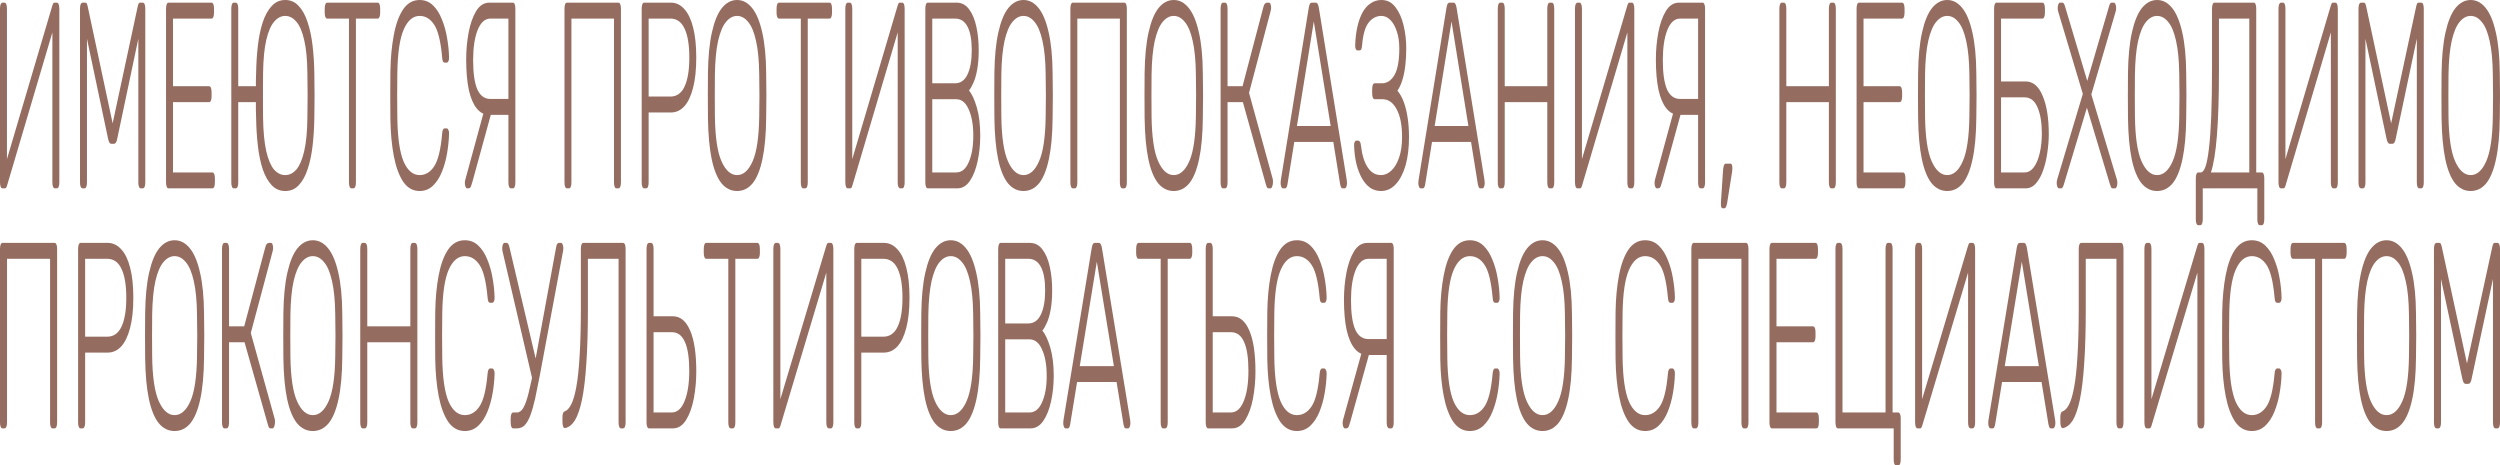<svg width="333" height="62" viewBox="0 0 333 62" fill="none" xmlns="http://www.w3.org/2000/svg">
<path d="M0.327 57.059C0.228 57.059 0.149 56.988 0.089 56.847C0.03 56.706 0 56.518 0 56.282V33.165C0 32.906 0.03 32.706 0.089 32.565C0.149 32.423 0.228 32.353 0.327 32.353H7.266C7.375 32.353 7.459 32.423 7.518 32.565C7.578 32.706 7.608 32.906 7.608 33.165V56.282C7.608 56.518 7.578 56.706 7.518 56.847C7.459 56.988 7.375 57.059 7.266 57.059H6.998C6.899 57.059 6.82 56.988 6.761 56.847C6.701 56.706 6.671 56.518 6.671 56.282V34.471H0.936V56.282C0.936 56.518 0.906 56.706 0.847 56.847C0.788 56.988 0.703 57.059 0.594 57.059H0.327Z" fill="#956C60"/>
<path d="M10.731 57.059C10.632 57.059 10.553 56.988 10.493 56.847C10.434 56.706 10.404 56.518 10.404 56.282V33.165C10.404 32.906 10.434 32.706 10.493 32.565C10.553 32.423 10.632 32.353 10.731 32.353H14.341C15.035 32.353 15.634 32.635 16.139 33.2C16.654 33.741 17.051 34.553 17.328 35.635C17.615 36.718 17.759 38.059 17.759 39.659C17.759 41.259 17.615 42.6 17.328 43.682C17.051 44.765 16.654 45.588 16.139 46.153C15.634 46.694 15.035 46.965 14.341 46.965H11.34V56.282C11.34 56.518 11.31 56.706 11.251 56.847C11.191 56.988 11.107 57.059 10.998 57.059H10.731ZM11.34 44.847H14.267C15.129 44.847 15.768 44.4 16.184 43.506C16.61 42.612 16.823 41.329 16.823 39.659C16.823 37.988 16.61 36.706 16.184 35.812C15.768 34.918 15.129 34.471 14.267 34.471H11.34V44.847Z" fill="#956C60"/>
<path d="M23.256 57.412C22.433 57.412 21.735 57.071 21.16 56.388C20.586 55.682 20.145 54.612 19.838 53.176C19.531 51.718 19.363 49.882 19.333 47.671C19.323 46.612 19.318 45.623 19.318 44.706C19.318 43.788 19.323 42.8 19.333 41.741C19.363 39.553 19.541 37.741 19.868 36.306C20.195 34.847 20.645 33.765 21.22 33.059C21.804 32.353 22.483 32 23.256 32C24.028 32 24.702 32.353 25.276 33.059C25.861 33.765 26.316 34.847 26.643 36.306C26.98 37.741 27.158 39.553 27.178 41.741C27.198 42.8 27.208 43.788 27.208 44.706C27.208 45.623 27.198 46.612 27.178 47.671C27.158 49.882 26.99 51.718 26.673 53.176C26.366 54.612 25.925 55.682 25.351 56.388C24.776 57.071 24.078 57.412 23.256 57.412ZM23.256 55.294C24.107 55.294 24.806 54.682 25.351 53.459C25.905 52.235 26.202 50.247 26.242 47.494C26.262 46.435 26.272 45.506 26.272 44.706C26.272 43.906 26.262 42.977 26.242 41.918C26.222 40.082 26.079 38.588 25.811 37.435C25.554 36.282 25.202 35.447 24.756 34.929C24.32 34.388 23.82 34.118 23.256 34.118C22.701 34.118 22.201 34.388 21.755 34.929C21.319 35.447 20.967 36.282 20.7 37.435C20.442 38.588 20.299 40.082 20.269 41.918C20.259 42.977 20.254 43.906 20.254 44.706C20.254 45.506 20.259 46.435 20.269 47.494C20.308 50.247 20.606 52.235 21.16 53.459C21.715 54.682 22.413 55.294 23.256 55.294Z" fill="#956C60"/>
<path d="M29.899 57.059C29.8 57.059 29.721 56.988 29.661 56.847C29.602 56.706 29.572 56.518 29.572 56.282V33.165C29.572 32.906 29.602 32.706 29.661 32.565C29.721 32.423 29.8 32.353 29.899 32.353H30.166C30.275 32.353 30.36 32.423 30.419 32.565C30.478 32.706 30.508 32.906 30.508 33.165V43.471H32.529L35.352 32.882C35.401 32.694 35.466 32.565 35.545 32.494C35.624 32.4 35.723 32.353 35.842 32.353H36.08C36.189 32.353 36.263 32.423 36.303 32.565C36.352 32.706 36.377 32.871 36.377 33.059C36.377 33.176 36.352 33.329 36.303 33.518L33.406 44.353L36.6 55.824C36.62 55.894 36.63 56.023 36.63 56.212C36.63 56.447 36.595 56.647 36.526 56.812C36.466 56.977 36.387 57.059 36.288 57.059H36.035C35.946 57.059 35.877 57.023 35.828 56.953C35.778 56.859 35.733 56.741 35.694 56.6L32.573 45.588H30.508V56.282C30.508 56.518 30.478 56.706 30.419 56.847C30.36 56.988 30.275 57.059 30.166 57.059H29.899Z" fill="#956C60"/>
<path d="M41.669 57.412C40.847 57.412 40.148 57.071 39.574 56.388C38.999 55.682 38.559 54.612 38.252 53.176C37.944 51.718 37.776 49.882 37.746 47.671C37.736 46.612 37.732 45.623 37.732 44.706C37.732 43.788 37.736 42.8 37.746 41.741C37.776 39.553 37.954 37.741 38.281 36.306C38.608 34.847 39.059 33.765 39.633 33.059C40.218 32.353 40.896 32 41.669 32C42.442 32 43.115 32.353 43.69 33.059C44.274 33.765 44.73 34.847 45.057 36.306C45.394 37.741 45.572 39.553 45.592 41.741C45.611 42.8 45.621 43.788 45.621 44.706C45.621 45.623 45.611 46.612 45.592 47.671C45.572 49.882 45.404 51.718 45.087 53.176C44.779 54.612 44.339 55.682 43.764 56.388C43.19 57.071 42.491 57.412 41.669 57.412ZM41.669 55.294C42.521 55.294 43.219 54.682 43.764 53.459C44.319 52.235 44.616 50.247 44.656 47.494C44.675 46.435 44.685 45.506 44.685 44.706C44.685 43.906 44.675 42.977 44.656 41.918C44.636 40.082 44.492 38.588 44.225 37.435C43.967 36.282 43.615 35.447 43.17 34.929C42.734 34.388 42.234 34.118 41.669 34.118C41.114 34.118 40.614 34.388 40.168 34.929C39.733 35.447 39.381 36.282 39.113 37.435C38.856 38.588 38.712 40.082 38.682 41.918C38.673 42.977 38.668 43.906 38.668 44.706C38.668 45.506 38.673 46.435 38.682 47.494C38.722 50.247 39.019 52.235 39.574 53.459C40.129 54.682 40.827 55.294 41.669 55.294Z" fill="#956C60"/>
<path d="M48.312 57.059C48.213 57.059 48.134 56.988 48.075 56.847C48.015 56.706 47.986 56.518 47.986 56.282V33.165C47.986 32.906 48.015 32.706 48.075 32.565C48.134 32.423 48.213 32.353 48.312 32.353H48.58C48.689 32.353 48.773 32.423 48.833 32.565C48.892 32.706 48.922 32.906 48.922 33.165V43.471H54.657V33.165C54.657 32.906 54.687 32.706 54.746 32.565C54.806 32.423 54.885 32.353 54.984 32.353H55.251C55.36 32.353 55.445 32.423 55.504 32.565C55.563 32.706 55.593 32.906 55.593 33.165V56.282C55.593 56.518 55.563 56.706 55.504 56.847C55.445 56.988 55.36 57.059 55.251 57.059H54.984C54.885 57.059 54.806 56.988 54.746 56.847C54.687 56.706 54.657 56.518 54.657 56.282V45.588H48.922V56.282C48.922 56.518 48.892 56.706 48.833 56.847C48.773 56.988 48.689 57.059 48.58 57.059H48.312Z" fill="#956C60"/>
<path d="M61.911 57.412C61.01 57.412 60.272 57 59.697 56.176C59.132 55.329 58.711 54.188 58.434 52.753C58.157 51.318 58.003 49.682 57.973 47.847C57.964 46.882 57.959 45.847 57.959 44.741C57.959 43.635 57.964 42.577 57.973 41.565C58.003 39.729 58.157 38.094 58.434 36.659C58.711 35.2 59.132 34.059 59.697 33.235C60.272 32.412 61.01 32 61.911 32C62.614 32 63.214 32.235 63.709 32.706C64.204 33.176 64.605 33.8 64.912 34.577C65.229 35.329 65.462 36.153 65.611 37.047C65.769 37.918 65.858 38.776 65.878 39.623C65.888 39.835 65.858 40.012 65.789 40.153C65.73 40.271 65.655 40.329 65.566 40.329H65.269C65.19 40.329 65.12 40.282 65.061 40.188C65.001 40.071 64.962 39.871 64.942 39.588C64.754 37.494 64.397 36.059 63.872 35.282C63.357 34.506 62.703 34.118 61.911 34.118C61.01 34.118 60.291 34.729 59.757 35.953C59.231 37.153 58.949 39.082 58.91 41.741C58.88 43.671 58.88 45.647 58.91 47.671C58.949 50.329 59.231 52.271 59.757 53.494C60.291 54.694 61.01 55.294 61.911 55.294C62.703 55.294 63.357 54.906 63.872 54.129C64.397 53.353 64.754 51.918 64.942 49.824C64.962 49.541 65.001 49.353 65.061 49.259C65.12 49.141 65.19 49.082 65.269 49.082H65.566C65.655 49.082 65.73 49.153 65.789 49.294C65.858 49.412 65.888 49.577 65.878 49.788C65.858 50.635 65.769 51.506 65.611 52.4C65.462 53.271 65.229 54.094 64.912 54.871C64.605 55.623 64.204 56.235 63.709 56.706C63.214 57.176 62.614 57.412 61.911 57.412Z" fill="#956C60"/>
<path d="M68.35 57.059C68.251 57.059 68.172 56.988 68.112 56.847C68.053 56.706 68.023 56.518 68.023 56.282V55.753C68.023 55.494 68.053 55.294 68.112 55.153C68.172 55.012 68.251 54.941 68.35 54.941H68.855C69.192 54.941 69.479 54.729 69.717 54.306C69.965 53.882 70.198 53.224 70.415 52.329C70.643 51.435 70.886 50.282 71.144 48.871L74.085 32.882C74.115 32.694 74.16 32.565 74.219 32.494C74.289 32.4 74.358 32.353 74.427 32.353H74.739C74.819 32.353 74.888 32.423 74.947 32.565C75.007 32.706 75.037 32.871 75.037 33.059C75.037 33.153 75.032 33.235 75.022 33.306C75.022 33.353 75.012 33.412 74.992 33.482L71.931 49.859C71.703 51.059 71.49 52.118 71.292 53.035C71.094 53.929 70.881 54.682 70.653 55.294C70.435 55.882 70.183 56.329 69.895 56.635C69.608 56.918 69.261 57.059 68.855 57.059H68.35ZM71.069 51.2L66.939 33.482C66.909 33.341 66.894 33.2 66.894 33.059C66.894 32.871 66.924 32.706 66.983 32.565C67.043 32.423 67.112 32.353 67.191 32.353H67.503C67.573 32.353 67.637 32.4 67.696 32.494C67.756 32.565 67.805 32.694 67.845 32.882L71.604 48.835L71.069 51.2Z" fill="#956C60"/>
<path d="M82.721 57.059C82.622 57.059 82.542 56.988 82.483 56.847C82.424 56.706 82.394 56.518 82.394 56.282V34.471H78.308V41.212C78.308 44.035 78.238 46.435 78.1 48.412C77.971 50.388 77.778 52 77.52 53.247C77.263 54.471 76.946 55.388 76.569 56C76.193 56.588 75.757 56.929 75.262 57.023C75.163 57.047 75.078 56.977 75.009 56.812C74.95 56.647 74.92 56.447 74.92 56.212V55.577C74.92 55.106 75.019 54.847 75.217 54.8C75.534 54.682 75.821 54.377 76.079 53.882C76.346 53.365 76.574 52.588 76.762 51.553C76.96 50.494 77.109 49.094 77.208 47.353C77.317 45.612 77.372 43.471 77.372 40.929V33.129C77.372 32.894 77.401 32.706 77.461 32.565C77.52 32.423 77.599 32.353 77.698 32.353H82.988C83.097 32.353 83.181 32.423 83.241 32.565C83.3 32.706 83.33 32.906 83.33 33.165V56.282C83.33 56.518 83.3 56.706 83.241 56.847C83.181 56.988 83.097 57.059 82.988 57.059H82.721Z" fill="#956C60"/>
<path d="M86.445 57.059C86.347 57.059 86.267 56.988 86.208 56.847C86.148 56.706 86.119 56.518 86.119 56.282V33.129C86.119 32.894 86.148 32.706 86.208 32.565C86.267 32.423 86.347 32.353 86.445 32.353H86.713C86.822 32.353 86.906 32.423 86.966 32.565C87.025 32.706 87.055 32.894 87.055 33.129V42.129H89.625C90.626 42.129 91.393 42.765 91.928 44.035C92.473 45.282 92.746 47.106 92.746 49.506C92.746 50.706 92.637 51.894 92.419 53.071C92.201 54.224 91.859 55.176 91.393 55.929C90.938 56.682 90.348 57.059 89.625 57.059H86.445ZM87.055 54.941H89.477C90.21 54.941 90.779 54.435 91.185 53.423C91.602 52.412 91.809 51.071 91.809 49.4C91.809 47.682 91.616 46.4 91.23 45.553C90.854 44.682 90.269 44.247 89.477 44.247H87.055V54.941Z" fill="#956C60"/>
<path d="M97.338 57.059C97.239 57.059 97.16 56.988 97.1 56.847C97.041 56.706 97.011 56.518 97.011 56.282V34.471H94.069C93.97 34.471 93.891 34.4 93.831 34.259C93.772 34.118 93.742 33.929 93.742 33.694V33.165C93.742 32.906 93.772 32.706 93.831 32.565C93.891 32.423 93.97 32.353 94.069 32.353H100.874C100.983 32.353 101.068 32.423 101.127 32.565C101.186 32.706 101.216 32.906 101.216 33.165V33.694C101.216 33.929 101.186 34.118 101.127 34.259C101.068 34.4 100.983 34.471 100.874 34.471H97.947V56.282C97.947 56.518 97.918 56.706 97.858 56.847C97.799 56.988 97.714 57.059 97.606 57.059H97.338Z" fill="#956C60"/>
<path d="M103.336 57.059C103.236 57.059 103.157 56.988 103.098 56.847C103.038 56.682 103.009 56.482 103.009 56.247V33.165C103.009 32.906 103.038 32.706 103.098 32.565C103.167 32.423 103.251 32.353 103.35 32.353H103.618C103.717 32.353 103.796 32.423 103.856 32.565C103.915 32.706 103.945 32.906 103.945 33.165V53.176L110.052 32.776C110.071 32.729 110.101 32.647 110.141 32.529C110.19 32.412 110.265 32.353 110.364 32.353H110.676C110.775 32.353 110.854 32.423 110.913 32.565C110.973 32.706 111.003 32.906 111.003 33.165V56.282C111.003 56.518 110.973 56.706 110.913 56.847C110.854 56.988 110.775 57.059 110.676 57.059H110.408C110.309 57.059 110.225 56.988 110.156 56.847C110.096 56.706 110.066 56.518 110.066 56.282V36.306L103.974 56.635C103.965 56.682 103.935 56.765 103.885 56.882C103.836 57 103.761 57.059 103.662 57.059H103.336Z" fill="#956C60"/>
<path d="M114.117 57.059C114.018 57.059 113.938 56.988 113.879 56.847C113.82 56.706 113.79 56.518 113.79 56.282V33.165C113.79 32.906 113.82 32.706 113.879 32.565C113.938 32.423 114.018 32.353 114.117 32.353H117.727C118.421 32.353 119.02 32.635 119.525 33.2C120.04 33.741 120.437 34.553 120.714 35.635C121.001 36.718 121.145 38.059 121.145 39.659C121.145 41.259 121.001 42.6 120.714 43.682C120.437 44.765 120.04 45.588 119.525 46.153C119.02 46.694 118.421 46.965 117.727 46.965H114.726V56.282C114.726 56.518 114.696 56.706 114.637 56.847C114.577 56.988 114.493 57.059 114.384 57.059H114.117ZM114.726 44.847H117.653C118.515 44.847 119.154 44.4 119.57 43.506C119.996 42.612 120.209 41.329 120.209 39.659C120.209 37.988 119.996 36.706 119.57 35.812C119.154 34.918 118.515 34.471 117.653 34.471H114.726V44.847Z" fill="#956C60"/>
<path d="M126.641 57.412C125.819 57.412 125.121 57.071 124.546 56.388C123.972 55.682 123.531 54.612 123.224 53.176C122.917 51.718 122.748 49.882 122.719 47.671C122.709 46.612 122.704 45.623 122.704 44.706C122.704 43.788 122.709 42.8 122.719 41.741C122.748 39.553 122.927 37.741 123.254 36.306C123.581 34.847 124.031 33.765 124.606 33.059C125.19 32.353 125.869 32 126.641 32C127.414 32 128.088 32.353 128.662 33.059C129.247 33.765 129.702 34.847 130.029 36.306C130.366 37.741 130.544 39.553 130.564 41.741C130.584 42.8 130.594 43.788 130.594 44.706C130.594 45.623 130.584 46.612 130.564 47.671C130.544 49.882 130.376 51.718 130.059 53.176C129.752 54.612 129.311 55.682 128.736 56.388C128.162 57.071 127.464 57.412 126.641 57.412ZM126.641 55.294C127.493 55.294 128.192 54.682 128.736 53.459C129.291 52.235 129.588 50.247 129.628 47.494C129.648 46.435 129.658 45.506 129.658 44.706C129.658 43.906 129.648 42.977 129.628 41.918C129.608 40.082 129.465 38.588 129.197 37.435C128.94 36.282 128.588 35.447 128.142 34.929C127.706 34.388 127.206 34.118 126.641 34.118C126.087 34.118 125.586 34.388 125.141 34.929C124.705 35.447 124.353 36.282 124.086 37.435C123.828 38.588 123.685 40.082 123.655 41.918C123.645 42.977 123.64 43.906 123.64 44.706C123.64 45.506 123.645 46.435 123.655 47.494C123.694 50.247 123.992 52.235 124.546 53.459C125.101 54.682 125.799 55.294 126.641 55.294Z" fill="#956C60"/>
<path d="M133.285 57.059C133.186 57.059 133.107 56.988 133.047 56.847C132.988 56.706 132.958 56.518 132.958 56.282V33.165C132.958 32.906 132.988 32.706 133.047 32.565C133.107 32.423 133.186 32.353 133.285 32.353H137.163C137.856 32.353 138.421 32.647 138.857 33.235C139.303 33.824 139.629 34.6 139.837 35.565C140.045 36.506 140.149 37.541 140.149 38.671C140.149 39.682 140.08 40.553 139.941 41.282C139.813 41.988 139.644 42.565 139.436 43.012C139.238 43.459 139.04 43.8 138.842 44.035C139.238 44.506 139.59 45.259 139.897 46.294C140.204 47.329 140.357 48.588 140.357 50.071C140.357 51.247 140.239 52.377 140.001 53.459C139.773 54.518 139.426 55.388 138.961 56.071C138.505 56.729 137.941 57.059 137.267 57.059H133.285ZM133.894 54.941H137.118C137.851 54.941 138.416 54.482 138.812 53.565C139.218 52.647 139.421 51.482 139.421 50.071C139.421 48.635 139.218 47.471 138.812 46.577C138.416 45.659 137.851 45.2 137.118 45.2H133.894V54.941ZM133.894 43.082H136.97C137.703 43.082 138.257 42.694 138.634 41.918C139.02 41.141 139.213 40.059 139.213 38.671C139.213 37.282 139.02 36.235 138.634 35.529C138.257 34.824 137.703 34.471 136.97 34.471H133.894V43.082Z" fill="#956C60"/>
<path d="M141.922 57.059C141.843 57.059 141.774 56.988 141.714 56.847C141.655 56.706 141.625 56.541 141.625 56.353C141.625 56.235 141.635 56.106 141.655 55.965L145.414 33.059C145.454 32.824 145.503 32.647 145.563 32.529C145.632 32.412 145.726 32.353 145.845 32.353H146.35C146.469 32.353 146.558 32.412 146.618 32.529C146.687 32.647 146.742 32.824 146.781 33.059L150.54 55.965C150.56 56.106 150.57 56.235 150.57 56.353C150.57 56.541 150.54 56.706 150.481 56.847C150.421 56.988 150.352 57.059 150.273 57.059H149.976C149.877 57.059 149.802 57 149.753 56.882C149.703 56.741 149.669 56.623 149.649 56.529L148.728 50.882H143.468L142.546 56.529C142.537 56.623 142.502 56.741 142.442 56.882C142.393 57 142.319 57.059 142.22 57.059H141.922ZM143.824 48.765H148.371L146.098 34.859L143.824 48.765Z" fill="#956C60"/>
<path d="M154.929 57.059C154.83 57.059 154.751 56.988 154.692 56.847C154.632 56.706 154.603 56.518 154.603 56.282V34.471H151.661C151.561 34.471 151.482 34.4 151.423 34.259C151.363 34.118 151.334 33.929 151.334 33.694V33.165C151.334 32.906 151.363 32.706 151.423 32.565C151.482 32.423 151.561 32.353 151.661 32.353H158.466C158.575 32.353 158.659 32.423 158.718 32.565C158.778 32.706 158.808 32.906 158.808 33.165V33.694C158.808 33.929 158.778 34.118 158.718 34.259C158.659 34.4 158.575 34.471 158.466 34.471H155.539V56.282C155.539 56.518 155.509 56.706 155.449 56.847C155.39 56.988 155.306 57.059 155.197 57.059H154.929Z" fill="#956C60"/>
<path d="M160.927 57.059C160.828 57.059 160.749 56.988 160.689 56.847C160.63 56.706 160.6 56.518 160.6 56.282V33.129C160.6 32.894 160.63 32.706 160.689 32.565C160.749 32.423 160.828 32.353 160.927 32.353H161.194C161.303 32.353 161.388 32.423 161.447 32.565C161.506 32.706 161.536 32.894 161.536 33.129V42.129H164.107C165.107 42.129 165.875 42.765 166.41 44.035C166.955 45.282 167.227 47.106 167.227 49.506C167.227 50.706 167.118 51.894 166.9 53.071C166.682 54.224 166.34 55.176 165.875 55.929C165.419 56.682 164.83 57.059 164.107 57.059H160.927ZM161.536 54.941H163.958C164.691 54.941 165.261 54.435 165.667 53.423C166.083 52.412 166.291 51.071 166.291 49.4C166.291 47.682 166.098 46.4 165.711 45.553C165.335 44.682 164.751 44.247 163.958 44.247H161.536V54.941Z" fill="#956C60"/>
<path d="M172.741 57.412C171.839 57.412 171.101 57 170.527 56.176C169.962 55.329 169.541 54.188 169.264 52.753C168.986 51.318 168.833 49.682 168.803 47.847C168.793 46.882 168.788 45.847 168.788 44.741C168.788 43.635 168.793 42.577 168.803 41.565C168.833 39.729 168.986 38.094 169.264 36.659C169.541 35.2 169.962 34.059 170.527 33.235C171.101 32.412 171.839 32 172.741 32C173.444 32 174.043 32.235 174.539 32.706C175.034 33.176 175.435 33.8 175.742 34.577C176.059 35.329 176.292 36.153 176.44 37.047C176.599 37.918 176.688 38.776 176.708 39.623C176.718 39.835 176.688 40.012 176.619 40.153C176.559 40.271 176.485 40.329 176.396 40.329H176.099C176.019 40.329 175.95 40.282 175.891 40.188C175.831 40.071 175.792 39.871 175.772 39.588C175.584 37.494 175.227 36.059 174.702 35.282C174.187 34.506 173.533 34.118 172.741 34.118C171.839 34.118 171.121 34.729 170.586 35.953C170.061 37.153 169.779 39.082 169.739 41.741C169.71 43.671 169.71 45.647 169.739 47.671C169.779 50.329 170.061 52.271 170.586 53.494C171.121 54.694 171.839 55.294 172.741 55.294C173.533 55.294 174.187 54.906 174.702 54.129C175.227 53.353 175.584 51.918 175.772 49.824C175.792 49.541 175.831 49.353 175.891 49.259C175.95 49.141 176.019 49.082 176.099 49.082H176.396C176.485 49.082 176.559 49.153 176.619 49.294C176.688 49.412 176.718 49.577 176.708 49.788C176.688 50.635 176.599 51.506 176.44 52.4C176.292 53.271 176.059 54.094 175.742 54.871C175.435 55.623 175.034 56.235 174.539 56.706C174.043 57.176 173.444 57.412 172.741 57.412Z" fill="#956C60"/>
<path d="M185.049 57.059C184.95 57.059 184.866 56.988 184.796 56.847C184.737 56.706 184.707 56.518 184.707 56.282V47.282H182.137C181.473 47.282 180.908 47 180.443 46.435C179.977 45.871 179.621 45.047 179.373 43.965C179.135 42.859 179.016 41.506 179.016 39.906C179.016 38.682 179.125 37.494 179.343 36.341C179.561 35.188 179.898 34.235 180.354 33.482C180.819 32.729 181.414 32.353 182.137 32.353H185.316C185.416 32.353 185.495 32.423 185.554 32.565C185.614 32.706 185.643 32.894 185.643 33.129V56.282C185.643 56.518 185.614 56.706 185.554 56.847C185.495 56.988 185.416 57.059 185.316 57.059H185.049ZM179.135 57.059C179.056 57.059 178.987 56.988 178.927 56.847C178.868 56.706 178.838 56.541 178.838 56.353C178.838 56.235 178.853 56.106 178.883 55.965L181.691 45.8L182.657 46.118L179.878 56.106C179.809 56.341 179.74 56.565 179.67 56.776C179.601 56.965 179.482 57.059 179.314 57.059H179.135ZM182.285 45.165H184.707V34.471H182.285C181.552 34.471 180.978 34.977 180.562 35.988C180.156 37 179.953 38.341 179.953 40.012C179.953 41.729 180.141 43.023 180.517 43.894C180.903 44.741 181.493 45.165 182.285 45.165Z" fill="#956C60"/>
<path d="M195.783 57.412C194.882 57.412 194.144 57 193.569 56.176C193.004 55.329 192.583 54.188 192.306 52.753C192.029 51.318 191.875 49.682 191.846 47.847C191.836 46.882 191.831 45.847 191.831 44.741C191.831 43.635 191.836 42.577 191.846 41.565C191.875 39.729 192.029 38.094 192.306 36.659C192.583 35.2 193.004 34.059 193.569 33.235C194.144 32.412 194.882 32 195.783 32C196.486 32 197.086 32.235 197.581 32.706C198.076 33.176 198.477 33.8 198.784 34.577C199.101 35.329 199.334 36.153 199.483 37.047C199.641 37.918 199.73 38.776 199.75 39.623C199.76 39.835 199.73 40.012 199.661 40.153C199.602 40.271 199.527 40.329 199.438 40.329H199.141C199.062 40.329 198.992 40.282 198.933 40.188C198.874 40.071 198.834 39.871 198.814 39.588C198.626 37.494 198.269 36.059 197.744 35.282C197.229 34.506 196.575 34.118 195.783 34.118C194.882 34.118 194.163 34.729 193.629 35.953C193.104 37.153 192.821 39.082 192.782 41.741C192.752 43.671 192.752 45.647 192.782 47.671C192.821 50.329 193.104 52.271 193.629 53.494C194.163 54.694 194.882 55.294 195.783 55.294C196.575 55.294 197.229 54.906 197.744 54.129C198.269 53.353 198.626 51.918 198.814 49.824C198.834 49.541 198.874 49.353 198.933 49.259C198.992 49.141 199.062 49.082 199.141 49.082H199.438C199.527 49.082 199.602 49.153 199.661 49.294C199.73 49.412 199.76 49.577 199.75 49.788C199.73 50.635 199.641 51.506 199.483 52.4C199.334 53.271 199.101 54.094 198.784 54.871C198.477 55.623 198.076 56.235 197.581 56.706C197.086 57.176 196.486 57.412 195.783 57.412Z" fill="#956C60"/>
<path d="M205.461 57.412C204.639 57.412 203.941 57.071 203.366 56.388C202.792 55.682 202.351 54.612 202.044 53.176C201.737 51.718 201.568 49.882 201.539 47.671C201.529 46.612 201.524 45.623 201.524 44.706C201.524 43.788 201.529 42.8 201.539 41.741C201.568 39.553 201.747 37.741 202.074 36.306C202.401 34.847 202.851 33.765 203.426 33.059C204.01 32.353 204.689 32 205.461 32C206.234 32 206.908 32.353 207.482 33.059C208.067 33.765 208.522 34.847 208.849 36.306C209.186 37.741 209.364 39.553 209.384 41.741C209.404 42.8 209.414 43.788 209.414 44.706C209.414 45.623 209.404 46.612 209.384 47.671C209.364 49.882 209.196 51.718 208.879 53.176C208.572 54.612 208.131 55.682 207.556 56.388C206.982 57.071 206.284 57.412 205.461 57.412ZM205.461 55.294C206.313 55.294 207.012 54.682 207.556 53.459C208.111 52.235 208.408 50.247 208.448 47.494C208.468 46.435 208.478 45.506 208.478 44.706C208.478 43.906 208.468 42.977 208.448 41.918C208.428 40.082 208.285 38.588 208.017 37.435C207.76 36.282 207.408 35.447 206.962 34.929C206.526 34.388 206.026 34.118 205.461 34.118C204.907 34.118 204.406 34.388 203.961 34.929C203.525 35.447 203.173 36.282 202.906 37.435C202.648 38.588 202.505 40.082 202.475 41.918C202.465 42.977 202.46 43.906 202.46 44.706C202.46 45.506 202.465 46.435 202.475 47.494C202.514 50.247 202.812 52.235 203.366 53.459C203.921 54.682 204.619 55.294 205.461 55.294Z" fill="#956C60"/>
<path d="M219.13 57.412C218.229 57.412 217.491 57 216.916 56.176C216.352 55.329 215.931 54.188 215.653 52.753C215.376 51.318 215.222 49.682 215.193 47.847C215.183 46.882 215.178 45.847 215.178 44.741C215.178 43.635 215.183 42.577 215.193 41.565C215.222 39.729 215.376 38.094 215.653 36.659C215.931 35.2 216.352 34.059 216.916 33.235C217.491 32.412 218.229 32 219.13 32C219.833 32 220.433 32.235 220.928 32.706C221.423 33.176 221.824 33.8 222.132 34.577C222.449 35.329 222.681 36.153 222.83 37.047C222.988 37.918 223.078 38.776 223.097 39.623C223.107 39.835 223.078 40.012 223.008 40.153C222.949 40.271 222.874 40.329 222.785 40.329H222.488C222.409 40.329 222.34 40.282 222.28 40.188C222.221 40.071 222.181 39.871 222.161 39.588C221.973 37.494 221.616 36.059 221.091 35.282C220.576 34.506 219.923 34.118 219.13 34.118C218.229 34.118 217.511 34.729 216.976 35.953C216.451 37.153 216.168 39.082 216.129 41.741C216.099 43.671 216.099 45.647 216.129 47.671C216.168 50.329 216.451 52.271 216.976 53.494C217.511 54.694 218.229 55.294 219.13 55.294C219.923 55.294 220.576 54.906 221.091 54.129C221.616 53.353 221.973 51.918 222.161 49.824C222.181 49.541 222.221 49.353 222.28 49.259C222.34 49.141 222.409 49.082 222.488 49.082H222.785C222.874 49.082 222.949 49.153 223.008 49.294C223.078 49.412 223.107 49.577 223.097 49.788C223.078 50.635 222.988 51.506 222.83 52.4C222.681 53.271 222.449 54.094 222.132 54.871C221.824 55.623 221.423 56.235 220.928 56.706C220.433 57.176 219.833 57.412 219.13 57.412Z" fill="#956C60"/>
<path d="M225.614 57.059C225.515 57.059 225.436 56.988 225.376 56.847C225.317 56.706 225.287 56.518 225.287 56.282V33.165C225.287 32.906 225.317 32.706 225.376 32.565C225.436 32.423 225.515 32.353 225.614 32.353H232.553C232.662 32.353 232.746 32.423 232.805 32.565C232.865 32.706 232.895 32.906 232.895 33.165V56.282C232.895 56.518 232.865 56.706 232.805 56.847C232.746 56.988 232.662 57.059 232.553 57.059H232.285C232.186 57.059 232.107 56.988 232.048 56.847C231.988 56.706 231.958 56.518 231.958 56.282V34.471H226.223V56.282C226.223 56.518 226.193 56.706 226.134 56.847C226.075 56.988 225.99 57.059 225.881 57.059H225.614Z" fill="#956C60"/>
<path d="M236.018 57.059C235.919 57.059 235.839 56.988 235.78 56.847C235.721 56.706 235.691 56.518 235.691 56.282V33.165C235.691 32.906 235.721 32.706 235.78 32.565C235.839 32.423 235.919 32.353 236.018 32.353H241.813C241.922 32.353 242.006 32.423 242.065 32.565C242.125 32.706 242.154 32.906 242.154 33.165V33.694C242.154 33.929 242.125 34.118 242.065 34.259C242.006 34.4 241.922 34.471 241.813 34.471H236.627V43.471H241.486C241.595 43.471 241.679 43.541 241.738 43.682C241.798 43.824 241.827 44.023 241.827 44.282V44.812C241.827 45.047 241.798 45.235 241.738 45.377C241.679 45.518 241.595 45.588 241.486 45.588H236.627V54.941H241.931C242.04 54.941 242.125 55.012 242.184 55.153C242.244 55.294 242.273 55.494 242.273 55.753V56.282C242.273 56.518 242.244 56.706 242.184 56.847C242.125 56.988 242.04 57.059 241.931 57.059H236.018Z" fill="#956C60"/>
<path d="M252.567 62C252.468 62 252.389 61.929 252.329 61.788C252.27 61.647 252.24 61.459 252.24 61.224V57.059H244.811C244.712 57.059 244.633 56.988 244.573 56.847C244.514 56.682 244.484 56.482 244.484 56.247V33.129C244.484 32.894 244.514 32.706 244.573 32.565C244.633 32.423 244.712 32.353 244.811 32.353H245.078C245.187 32.353 245.272 32.423 245.331 32.565C245.391 32.706 245.42 32.894 245.42 33.129V54.941H251.156V33.129C251.156 32.894 251.185 32.706 251.245 32.565C251.304 32.423 251.383 32.353 251.483 32.353H251.75C251.859 32.353 251.943 32.423 252.003 32.565C252.062 32.706 252.092 32.894 252.092 33.129V54.941H252.835C252.944 54.941 253.028 55.012 253.087 55.153C253.147 55.294 253.176 55.482 253.176 55.718V61.224C253.176 61.459 253.147 61.647 253.087 61.788C253.028 61.929 252.944 62 252.835 62H252.567Z" fill="#956C60"/>
<path d="M255.418 57.059C255.319 57.059 255.24 56.988 255.18 56.847C255.121 56.682 255.091 56.482 255.091 56.247V33.165C255.091 32.906 255.121 32.706 255.18 32.565C255.25 32.423 255.334 32.353 255.433 32.353H255.7C255.799 32.353 255.879 32.423 255.938 32.565C255.998 32.706 256.027 32.906 256.027 33.165V53.176L262.134 32.776C262.154 32.729 262.184 32.647 262.223 32.529C262.273 32.412 262.347 32.353 262.446 32.353H262.758C262.857 32.353 262.936 32.423 262.996 32.565C263.055 32.706 263.085 32.906 263.085 33.165V56.282C263.085 56.518 263.055 56.706 262.996 56.847C262.936 56.988 262.857 57.059 262.758 57.059H262.491C262.392 57.059 262.307 56.988 262.238 56.847C262.179 56.706 262.149 56.518 262.149 56.282V36.306L256.057 56.635C256.047 56.682 256.017 56.765 255.968 56.882C255.918 57 255.844 57.059 255.745 57.059H255.418Z" fill="#956C60"/>
<path d="M265.129 57.059C265.05 57.059 264.981 56.988 264.921 56.847C264.862 56.706 264.832 56.541 264.832 56.353C264.832 56.235 264.842 56.106 264.862 55.965L268.621 33.059C268.661 32.824 268.71 32.647 268.77 32.529C268.839 32.412 268.933 32.353 269.052 32.353H269.557C269.676 32.353 269.765 32.412 269.825 32.529C269.894 32.647 269.949 32.824 269.988 33.059L273.747 55.965C273.767 56.106 273.777 56.235 273.777 56.353C273.777 56.541 273.747 56.706 273.688 56.847C273.629 56.988 273.559 57.059 273.48 57.059H273.183C273.084 57.059 273.009 57 272.96 56.882C272.91 56.741 272.876 56.623 272.856 56.529L271.935 50.882H266.675L265.753 56.529C265.744 56.623 265.709 56.741 265.649 56.882C265.6 57 265.526 57.059 265.427 57.059H265.129ZM267.031 48.765H271.578L269.305 34.859L267.031 48.765Z" fill="#956C60"/>
<path d="M282.237 57.059C282.138 57.059 282.059 56.988 282 56.847C281.94 56.706 281.911 56.518 281.911 56.282V34.471H277.824V41.212C277.824 44.035 277.755 46.435 277.616 48.412C277.488 50.388 277.294 52 277.037 53.247C276.779 54.471 276.462 55.388 276.086 56C275.71 56.588 275.274 56.929 274.778 57.023C274.679 57.047 274.595 56.977 274.526 56.812C274.466 56.647 274.437 56.447 274.437 56.212V55.577C274.437 55.106 274.536 54.847 274.734 54.8C275.051 54.682 275.338 54.377 275.596 53.882C275.863 53.365 276.091 52.588 276.279 51.553C276.477 50.494 276.626 49.094 276.725 47.353C276.834 45.612 276.888 43.471 276.888 40.929V33.129C276.888 32.894 276.918 32.706 276.977 32.565C277.037 32.423 277.116 32.353 277.215 32.353H282.505C282.614 32.353 282.698 32.423 282.757 32.565C282.817 32.706 282.847 32.906 282.847 33.165V56.282C282.847 56.518 282.817 56.706 282.757 56.847C282.698 56.988 282.614 57.059 282.505 57.059H282.237Z" fill="#956C60"/>
<path d="M285.962 57.059C285.863 57.059 285.784 56.988 285.725 56.847C285.665 56.682 285.635 56.482 285.635 56.247V33.165C285.635 32.906 285.665 32.706 285.725 32.565C285.794 32.423 285.878 32.353 285.977 32.353H286.245C286.344 32.353 286.423 32.423 286.482 32.565C286.542 32.706 286.571 32.906 286.571 33.165V53.176L292.678 32.776C292.698 32.729 292.728 32.647 292.768 32.529C292.817 32.412 292.891 32.353 292.99 32.353H293.302C293.401 32.353 293.481 32.423 293.54 32.565C293.6 32.706 293.629 32.906 293.629 33.165V56.282C293.629 56.518 293.6 56.706 293.54 56.847C293.481 56.988 293.401 57.059 293.302 57.059H293.035C292.936 57.059 292.852 56.988 292.782 56.847C292.723 56.706 292.693 56.518 292.693 56.282V36.306L286.601 56.635C286.591 56.682 286.562 56.765 286.512 56.882C286.462 57 286.388 57.059 286.289 57.059H285.962Z" fill="#956C60"/>
<path d="M299.938 57.412C299.037 57.412 298.299 57 297.724 56.176C297.159 55.329 296.738 54.188 296.461 52.753C296.184 51.318 296.03 49.682 296 47.847C295.991 46.882 295.986 45.847 295.986 44.741C295.986 43.635 295.991 42.577 296 41.565C296.03 39.729 296.184 38.094 296.461 36.659C296.738 35.2 297.159 34.059 297.724 33.235C298.299 32.412 299.037 32 299.938 32C300.641 32 301.241 32.235 301.736 32.706C302.231 33.176 302.632 33.8 302.939 34.577C303.256 35.329 303.489 36.153 303.638 37.047C303.796 37.918 303.885 38.776 303.905 39.623C303.915 39.835 303.885 40.012 303.816 40.153C303.757 40.271 303.682 40.329 303.593 40.329H303.296C303.217 40.329 303.147 40.282 303.088 40.188C303.029 40.071 302.989 39.871 302.969 39.588C302.781 37.494 302.424 36.059 301.899 35.282C301.384 34.506 300.73 34.118 299.938 34.118C299.037 34.118 298.318 34.729 297.784 35.953C297.259 37.153 296.976 39.082 296.937 41.741C296.907 43.671 296.907 45.647 296.937 47.671C296.976 50.329 297.259 52.271 297.784 53.494C298.318 54.694 299.037 55.294 299.938 55.294C300.73 55.294 301.384 54.906 301.899 54.129C302.424 53.353 302.781 51.918 302.969 49.824C302.989 49.541 303.029 49.353 303.088 49.259C303.147 49.141 303.217 49.082 303.296 49.082H303.593C303.682 49.082 303.757 49.153 303.816 49.294C303.885 49.412 303.915 49.577 303.905 49.788C303.885 50.635 303.796 51.506 303.638 52.4C303.489 53.271 303.256 54.094 302.939 54.871C302.632 55.623 302.231 56.235 301.736 56.706C301.241 57.176 300.641 57.412 299.938 57.412Z" fill="#956C60"/>
<path d="M308.695 57.059C308.596 57.059 308.517 56.988 308.457 56.847C308.398 56.706 308.368 56.518 308.368 56.282V34.471H305.426C305.327 34.471 305.248 34.4 305.189 34.259C305.129 34.118 305.099 33.929 305.099 33.694V33.165C305.099 32.906 305.129 32.706 305.189 32.565C305.248 32.423 305.327 32.353 305.426 32.353H312.232C312.34 32.353 312.425 32.423 312.484 32.565C312.544 32.706 312.573 32.906 312.573 33.165V33.694C312.573 33.929 312.544 34.118 312.484 34.259C312.425 34.4 312.34 34.471 312.232 34.471H309.304V56.282C309.304 56.518 309.275 56.706 309.215 56.847C309.156 56.988 309.072 57.059 308.963 57.059H308.695Z" fill="#956C60"/>
<path d="M317.887 57.412C317.065 57.412 316.367 57.071 315.792 56.388C315.218 55.682 314.777 54.612 314.47 53.176C314.163 51.718 313.994 49.882 313.965 47.671C313.955 46.612 313.95 45.623 313.95 44.706C313.95 43.788 313.955 42.8 313.965 41.741C313.994 39.553 314.173 37.741 314.5 36.306C314.826 34.847 315.277 33.765 315.852 33.059C316.436 32.353 317.115 32 317.887 32C318.66 32 319.333 32.353 319.908 33.059C320.492 33.765 320.948 34.847 321.275 36.306C321.612 37.741 321.79 39.553 321.81 41.741C321.83 42.8 321.84 43.788 321.84 44.706C321.84 45.623 321.83 46.612 321.81 47.671C321.79 49.882 321.622 51.718 321.305 53.176C320.998 54.612 320.557 55.682 319.982 56.388C319.408 57.071 318.709 57.412 317.887 57.412ZM317.887 55.294C318.739 55.294 319.438 54.682 319.982 53.459C320.537 52.235 320.834 50.247 320.874 47.494C320.894 46.435 320.904 45.506 320.904 44.706C320.904 43.906 320.894 42.977 320.874 41.918C320.854 40.082 320.71 38.588 320.443 37.435C320.185 36.282 319.834 35.447 319.388 34.929C318.952 34.388 318.452 34.118 317.887 34.118C317.333 34.118 316.832 34.388 316.387 34.929C315.951 35.447 315.599 36.282 315.332 37.435C315.074 38.588 314.93 40.082 314.901 41.918C314.891 42.977 314.886 43.906 314.886 44.706C314.886 45.506 314.891 46.435 314.901 47.494C314.94 50.247 315.237 52.235 315.792 53.459C316.347 54.682 317.045 55.294 317.887 55.294Z" fill="#956C60"/>
<path d="M324.546 57.059C324.446 57.059 324.362 56.988 324.293 56.847C324.234 56.706 324.204 56.518 324.204 56.282V33.165C324.204 32.906 324.234 32.706 324.293 32.565C324.362 32.423 324.446 32.353 324.546 32.353H324.917C325.016 32.353 325.09 32.412 325.14 32.529C325.189 32.647 325.219 32.741 325.229 32.812L328.602 48.412L331.99 32.812C332.009 32.741 332.039 32.647 332.079 32.529C332.128 32.412 332.203 32.353 332.302 32.353H332.658C332.767 32.353 332.851 32.423 332.911 32.565C332.97 32.706 333 32.906 333 33.165V56.282C333 56.518 332.97 56.706 332.911 56.847C332.851 56.988 332.767 57.059 332.658 57.059H332.391C332.292 57.059 332.213 56.988 332.153 56.847C332.094 56.706 332.064 56.518 332.064 56.282V37.153L329.226 50.423C329.186 50.659 329.127 50.835 329.048 50.953C328.978 51.071 328.884 51.129 328.765 51.129H328.438C328.32 51.129 328.225 51.071 328.156 50.953C328.087 50.835 328.027 50.659 327.978 50.423L325.14 37.153V56.282C325.14 56.518 325.11 56.706 325.051 56.847C324.991 56.988 324.912 57.059 324.813 57.059H324.546Z" fill="#956C60"/>
<path d="M0.323 25.088C0.225 25.088 0.147 25.018 0.088 24.876C0.029 24.711 0 24.511 0 24.276V1.166C0 0.907 0.029 0.707 0.088 0.565C0.157 0.424 0.24 0.353 0.338 0.353H0.602C0.7 0.353 0.778 0.424 0.837 0.565C0.896 0.707 0.925 0.907 0.925 1.166V21.201L6.962 0.777C6.982 0.73 7.011 0.648 7.05 0.53C7.099 0.412 7.173 0.353 7.27 0.353H7.579C7.677 0.353 7.755 0.424 7.814 0.565C7.873 0.707 7.902 0.907 7.902 1.166V24.311C7.902 24.547 7.873 24.735 7.814 24.876C7.755 25.018 7.677 25.088 7.579 25.088H7.314C7.217 25.088 7.133 25.018 7.065 24.876C7.006 24.735 6.977 24.547 6.977 24.311V4.311L0.955 24.664C0.945 24.711 0.916 24.794 0.867 24.912C0.818 25.029 0.744 25.088 0.646 25.088H0.323Z" fill="#956C60"/>
<path d="M10.995 25.088C10.897 25.088 10.814 25.018 10.745 24.876C10.687 24.735 10.657 24.547 10.657 24.311V1.166C10.657 0.907 10.687 0.707 10.745 0.565C10.814 0.424 10.897 0.353 10.995 0.353H11.362C11.46 0.353 11.534 0.412 11.583 0.53C11.632 0.648 11.661 0.742 11.671 0.813L15.005 16.431L18.354 0.813C18.373 0.742 18.403 0.648 18.442 0.53C18.491 0.412 18.564 0.353 18.662 0.353H19.015C19.122 0.353 19.206 0.424 19.264 0.565C19.323 0.707 19.352 0.907 19.352 1.166V24.311C19.352 24.547 19.323 24.735 19.264 24.876C19.206 25.018 19.122 25.088 19.015 25.088H18.75C18.652 25.088 18.574 25.018 18.515 24.876C18.456 24.735 18.427 24.547 18.427 24.311V5.159L15.622 18.445C15.582 18.681 15.524 18.858 15.445 18.975C15.377 19.093 15.284 19.152 15.166 19.152H14.843C14.726 19.152 14.633 19.093 14.564 18.975C14.496 18.858 14.437 18.681 14.388 18.445L11.583 5.159V24.311C11.583 24.547 11.553 24.735 11.494 24.876C11.436 25.018 11.357 25.088 11.259 25.088H10.995Z" fill="#956C60"/>
<path d="M22.441 25.088C22.343 25.088 22.265 25.018 22.206 24.876C22.147 24.735 22.118 24.547 22.118 24.311V1.166C22.118 0.907 22.147 0.707 22.206 0.565C22.265 0.424 22.343 0.353 22.441 0.353H28.169C28.277 0.353 28.36 0.424 28.419 0.565C28.477 0.707 28.507 0.907 28.507 1.166V1.696C28.507 1.932 28.477 2.12 28.419 2.261C28.36 2.403 28.277 2.474 28.169 2.474H23.043V11.484H27.846C27.954 11.484 28.037 11.555 28.096 11.696C28.154 11.838 28.184 12.038 28.184 12.297V12.827C28.184 13.062 28.154 13.251 28.096 13.392C28.037 13.534 27.954 13.604 27.846 13.604H23.043V22.968H28.287C28.394 22.968 28.477 23.039 28.536 23.18C28.595 23.322 28.624 23.522 28.624 23.781V24.311C28.624 24.547 28.595 24.735 28.536 24.876C28.477 25.018 28.394 25.088 28.287 25.088H22.441Z" fill="#956C60"/>
<path d="M37.992 25.442C37.277 25.442 36.675 25.183 36.186 24.664C35.696 24.146 35.299 23.439 34.996 22.544C34.702 21.649 34.487 20.613 34.35 19.435C34.212 18.257 34.134 17.008 34.115 15.689C34.105 15.312 34.095 14.959 34.085 14.629C34.085 14.276 34.085 13.934 34.085 13.604H31.735V24.311C31.735 24.547 31.706 24.735 31.647 24.876C31.588 25.018 31.505 25.088 31.397 25.088H31.133C31.035 25.088 30.957 25.018 30.898 24.876C30.839 24.735 30.81 24.547 30.81 24.311V1.131C30.81 0.895 30.839 0.707 30.898 0.565C30.957 0.424 31.035 0.353 31.133 0.353H31.397C31.505 0.353 31.588 0.424 31.647 0.565C31.706 0.707 31.735 0.895 31.735 1.131V11.484H34.085C34.085 11.225 34.085 10.954 34.085 10.671C34.095 10.365 34.105 10.059 34.115 9.753C34.134 8.481 34.212 7.256 34.35 6.078C34.487 4.9 34.702 3.863 34.996 2.968C35.299 2.049 35.696 1.331 36.186 0.813C36.675 0.271 37.277 0 37.992 0C38.717 0 39.319 0.271 39.799 0.813C40.288 1.331 40.68 2.049 40.974 2.968C41.277 3.863 41.498 4.9 41.635 6.078C41.772 7.256 41.85 8.481 41.87 9.753C41.889 10.813 41.899 11.802 41.899 12.721C41.899 13.64 41.889 14.629 41.87 15.689C41.85 17.008 41.772 18.257 41.635 19.435C41.498 20.613 41.277 21.649 40.974 22.544C40.68 23.439 40.288 24.146 39.799 24.664C39.319 25.183 38.717 25.442 37.992 25.442ZM37.992 23.322C38.55 23.322 39.045 23.074 39.476 22.579C39.916 22.061 40.264 21.248 40.519 20.141C40.783 19.011 40.925 17.526 40.944 15.689C40.964 14.629 40.974 13.64 40.974 12.721C40.974 11.802 40.964 10.813 40.944 9.753C40.925 7.915 40.783 6.443 40.519 5.336C40.264 4.205 39.916 3.392 39.476 2.898C39.045 2.379 38.55 2.12 37.992 2.12C37.444 2.12 36.949 2.379 36.509 2.898C36.078 3.392 35.73 4.205 35.466 5.336C35.211 6.443 35.069 7.915 35.04 9.753C35.03 10.813 35.025 11.802 35.025 12.721C35.025 13.64 35.03 14.629 35.04 15.689C35.069 17.526 35.211 19.011 35.466 20.141C35.721 21.248 36.063 22.061 36.494 22.579C36.935 23.074 37.434 23.322 37.992 23.322Z" fill="#956C60"/>
<path d="M46.806 25.088C46.708 25.088 46.63 25.018 46.571 24.876C46.512 24.735 46.483 24.547 46.483 24.311V2.474H43.574C43.477 2.474 43.398 2.403 43.339 2.261C43.281 2.12 43.251 1.932 43.251 1.696V1.166C43.251 0.907 43.281 0.707 43.339 0.565C43.398 0.424 43.477 0.353 43.574 0.353H50.301C50.409 0.353 50.492 0.424 50.551 0.565C50.61 0.707 50.639 0.907 50.639 1.166V1.696C50.639 1.932 50.61 2.12 50.551 2.261C50.492 2.403 50.409 2.474 50.301 2.474H47.408V24.311C47.408 24.547 47.379 24.735 47.32 24.876C47.261 25.018 47.178 25.088 47.07 25.088H46.806Z" fill="#956C60"/>
<path d="M55.892 25.442C55.001 25.442 54.272 25.029 53.704 24.205C53.146 23.357 52.729 22.214 52.455 20.777C52.181 19.34 52.029 17.703 52 15.866C51.99 14.9 51.985 13.863 51.985 12.756C51.985 11.649 51.99 10.589 52 9.576C52.029 7.739 52.181 6.101 52.455 4.664C52.729 3.204 53.146 2.061 53.704 1.237C54.272 0.412 55.001 0 55.892 0C56.587 0 57.18 0.236 57.669 0.707C58.159 1.178 58.556 1.802 58.859 2.58C59.172 3.333 59.403 4.158 59.549 5.053C59.706 5.925 59.794 6.784 59.814 7.633C59.824 7.845 59.794 8.021 59.726 8.163C59.667 8.28 59.593 8.339 59.505 8.339H59.212C59.133 8.339 59.065 8.292 59.006 8.198C58.947 8.08 58.908 7.88 58.889 7.597C58.702 5.501 58.35 4.064 57.831 3.286C57.322 2.509 56.675 2.12 55.892 2.12C55.001 2.12 54.291 2.733 53.763 3.958C53.243 5.159 52.964 7.091 52.925 9.753C52.896 11.684 52.896 13.663 52.925 15.689C52.964 18.351 53.243 20.294 53.763 21.519C54.291 22.721 55.001 23.322 55.892 23.322C56.675 23.322 57.322 22.933 57.831 22.155C58.35 21.378 58.702 19.941 58.889 17.845C58.908 17.562 58.947 17.373 59.006 17.279C59.065 17.161 59.133 17.102 59.212 17.102H59.505C59.593 17.102 59.667 17.173 59.726 17.314C59.794 17.432 59.824 17.597 59.814 17.809C59.794 18.657 59.706 19.529 59.549 20.424C59.403 21.296 59.172 22.12 58.859 22.898C58.556 23.651 58.159 24.264 57.669 24.735C57.18 25.206 56.587 25.442 55.892 25.442Z" fill="#956C60"/>
<path d="M68.059 25.088C67.961 25.088 67.878 25.018 67.809 24.876C67.751 24.735 67.721 24.547 67.721 24.311V15.3H65.18C64.524 15.3 63.966 15.018 63.506 14.452C63.046 13.887 62.693 13.062 62.448 11.979C62.213 10.872 62.096 9.517 62.096 7.915C62.096 6.69 62.203 5.501 62.419 4.346C62.634 3.192 62.967 2.238 63.418 1.484C63.878 0.73 64.465 0.353 65.18 0.353H68.323C68.421 0.353 68.5 0.424 68.558 0.565C68.617 0.707 68.647 0.895 68.647 1.131V24.311C68.647 24.547 68.617 24.735 68.558 24.876C68.5 25.018 68.421 25.088 68.323 25.088H68.059ZM62.213 25.088C62.135 25.088 62.066 25.018 62.008 24.876C61.949 24.735 61.92 24.57 61.92 24.382C61.92 24.264 61.934 24.134 61.964 23.993L64.74 13.816L65.694 14.134L62.948 24.134C62.879 24.37 62.811 24.594 62.742 24.806C62.673 24.994 62.556 25.088 62.39 25.088H62.213ZM65.327 13.18H67.721V2.474H65.327C64.603 2.474 64.035 2.98 63.623 3.993C63.222 5.006 63.021 6.349 63.021 8.021C63.021 9.741 63.207 11.037 63.579 11.908C63.961 12.756 64.544 13.18 65.327 13.18Z" fill="#956C60"/>
<path d="M75.512 25.088C75.414 25.088 75.336 25.018 75.277 24.876C75.218 24.735 75.189 24.547 75.189 24.311V1.166C75.189 0.907 75.218 0.707 75.277 0.565C75.336 0.424 75.414 0.353 75.512 0.353H82.371C82.479 0.353 82.562 0.424 82.621 0.565C82.679 0.707 82.709 0.907 82.709 1.166V24.311C82.709 24.547 82.679 24.735 82.621 24.876C82.562 25.018 82.479 25.088 82.371 25.088H82.107C82.009 25.088 81.93 25.018 81.872 24.876C81.813 24.735 81.784 24.547 81.784 24.311V2.474H76.114V24.311C76.114 24.547 76.085 24.735 76.026 24.876C75.967 25.018 75.884 25.088 75.776 25.088H75.512Z" fill="#956C60"/>
<path d="M85.796 25.088C85.698 25.088 85.62 25.018 85.561 24.876C85.502 24.735 85.473 24.547 85.473 24.311V1.166C85.473 0.907 85.502 0.707 85.561 0.565C85.62 0.424 85.698 0.353 85.796 0.353H89.365C90.051 0.353 90.643 0.636 91.142 1.201C91.652 1.743 92.043 2.556 92.317 3.64C92.601 4.723 92.743 6.066 92.743 7.668C92.743 9.27 92.601 10.613 92.317 11.696C92.043 12.78 91.652 13.604 91.142 14.17C90.643 14.711 90.051 14.982 89.365 14.982H86.398V24.311C86.398 24.547 86.369 24.735 86.31 24.876C86.251 25.018 86.168 25.088 86.061 25.088H85.796ZM86.398 12.862H89.292C90.144 12.862 90.775 12.415 91.186 11.519C91.608 10.624 91.818 9.34 91.818 7.668C91.818 5.995 91.608 4.711 91.186 3.816C90.775 2.921 90.144 2.474 89.292 2.474H86.398V12.862Z" fill="#956C60"/>
<path d="M98.177 25.442C97.364 25.442 96.674 25.1 96.106 24.417C95.538 23.71 95.102 22.638 94.799 21.201C94.495 19.741 94.329 17.903 94.299 15.689C94.29 14.629 94.285 13.64 94.285 12.721C94.285 11.802 94.29 10.813 94.299 9.753C94.329 7.562 94.505 5.748 94.828 4.311C95.151 2.85 95.597 1.767 96.165 1.06C96.742 0.353 97.413 0 98.177 0C98.941 0 99.606 0.353 100.174 1.06C100.752 1.767 101.203 2.85 101.526 4.311C101.859 5.748 102.035 7.562 102.054 9.753C102.074 10.813 102.084 11.802 102.084 12.721C102.084 13.64 102.074 14.629 102.054 15.689C102.035 17.903 101.868 19.741 101.555 21.201C101.251 22.638 100.816 23.71 100.248 24.417C99.68 25.1 98.99 25.442 98.177 25.442ZM98.177 23.322C99.019 23.322 99.709 22.709 100.248 21.484C100.796 20.259 101.09 18.269 101.129 15.512C101.149 14.452 101.158 13.522 101.158 12.721C101.158 11.92 101.149 10.989 101.129 9.929C101.11 8.092 100.968 6.596 100.703 5.442C100.449 4.287 100.101 3.451 99.66 2.933C99.23 2.391 98.735 2.12 98.177 2.12C97.629 2.12 97.134 2.391 96.693 2.933C96.263 3.451 95.915 4.287 95.651 5.442C95.396 6.596 95.254 8.092 95.225 9.929C95.215 10.989 95.21 11.92 95.21 12.721C95.21 13.522 95.215 14.452 95.225 15.512C95.264 18.269 95.558 20.259 96.106 21.484C96.654 22.709 97.345 23.322 98.177 23.322Z" fill="#956C60"/>
<path d="M106.991 25.088C106.893 25.088 106.815 25.018 106.756 24.876C106.697 24.735 106.668 24.547 106.668 24.311V2.474H103.76C103.662 2.474 103.584 2.403 103.525 2.261C103.466 2.12 103.437 1.932 103.437 1.696V1.166C103.437 0.907 103.466 0.707 103.525 0.565C103.584 0.424 103.662 0.353 103.76 0.353H110.487C110.595 0.353 110.678 0.424 110.736 0.565C110.795 0.707 110.825 0.907 110.825 1.166V1.696C110.825 1.932 110.795 2.12 110.736 2.261C110.678 2.403 110.595 2.474 110.487 2.474H107.593V24.311C107.593 24.547 107.564 24.735 107.505 24.876C107.446 25.018 107.363 25.088 107.256 25.088H106.991Z" fill="#956C60"/>
<path d="M112.92 25.088C112.822 25.088 112.743 25.018 112.685 24.876C112.626 24.711 112.597 24.511 112.597 24.276V1.166C112.597 0.907 112.626 0.707 112.685 0.565C112.753 0.424 112.836 0.353 112.934 0.353H113.199C113.297 0.353 113.375 0.424 113.434 0.565C113.493 0.707 113.522 0.907 113.522 1.166V21.201L119.559 0.777C119.578 0.73 119.608 0.648 119.647 0.53C119.696 0.412 119.769 0.353 119.867 0.353H120.175C120.273 0.353 120.352 0.424 120.41 0.565C120.469 0.707 120.499 0.907 120.499 1.166V24.311C120.499 24.547 120.469 24.735 120.41 24.876C120.352 25.018 120.273 25.088 120.175 25.088H119.911C119.813 25.088 119.73 25.018 119.661 24.876C119.603 24.735 119.573 24.547 119.573 24.311V4.311L113.551 24.664C113.541 24.711 113.512 24.794 113.463 24.912C113.414 25.029 113.341 25.088 113.243 25.088H112.92Z" fill="#956C60"/>
<path d="M123.577 25.088C123.479 25.088 123.401 25.018 123.342 24.876C123.283 24.735 123.254 24.547 123.254 24.311V1.166C123.254 0.907 123.283 0.707 123.342 0.565C123.401 0.424 123.479 0.353 123.577 0.353H127.41C128.096 0.353 128.654 0.648 129.085 1.237C129.525 1.826 129.849 2.603 130.054 3.569C130.26 4.511 130.363 5.548 130.363 6.678C130.363 7.691 130.294 8.563 130.157 9.293C130.03 10 129.863 10.577 129.658 11.025C129.462 11.472 129.266 11.814 129.07 12.05C129.462 12.521 129.809 13.274 130.113 14.311C130.417 15.348 130.568 16.608 130.568 18.092C130.568 19.27 130.451 20.401 130.216 21.484C129.991 22.544 129.648 23.416 129.188 24.099C128.737 24.759 128.179 25.088 127.513 25.088H123.577ZM124.179 22.968H127.366C128.091 22.968 128.649 22.509 129.041 21.59C129.442 20.671 129.643 19.505 129.643 18.092C129.643 16.655 129.442 15.489 129.041 14.594C128.649 13.675 128.091 13.216 127.366 13.216H124.179V22.968ZM124.179 11.095H127.219C127.944 11.095 128.492 10.707 128.865 9.929C129.246 9.152 129.437 8.068 129.437 6.678C129.437 5.289 129.246 4.24 128.865 3.534C128.492 2.827 127.944 2.474 127.219 2.474H124.179V11.095Z" fill="#956C60"/>
<path d="M136.331 25.442C135.518 25.442 134.828 25.1 134.26 24.417C133.692 23.71 133.256 22.638 132.952 21.201C132.649 19.741 132.482 17.903 132.453 15.689C132.443 14.629 132.438 13.64 132.438 12.721C132.438 11.802 132.443 10.813 132.453 9.753C132.482 7.562 132.659 5.748 132.982 4.311C133.305 2.85 133.75 1.767 134.318 1.06C134.896 0.353 135.567 0 136.331 0C137.094 0 137.76 0.353 138.328 1.06C138.906 1.767 139.356 2.85 139.679 4.311C140.012 5.748 140.189 7.562 140.208 9.753C140.228 10.813 140.238 11.802 140.238 12.721C140.238 13.64 140.228 14.629 140.208 15.689C140.189 17.903 140.022 19.741 139.709 21.201C139.405 22.638 138.969 23.71 138.402 24.417C137.834 25.1 137.143 25.442 136.331 25.442ZM136.331 23.322C137.173 23.322 137.863 22.709 138.402 21.484C138.95 20.259 139.244 18.269 139.283 15.512C139.302 14.452 139.312 13.522 139.312 12.721C139.312 11.92 139.302 10.989 139.283 9.929C139.263 8.092 139.121 6.596 138.857 5.442C138.602 4.287 138.255 3.451 137.814 2.933C137.383 2.391 136.889 2.12 136.331 2.12C135.782 2.12 135.288 2.391 134.847 2.933C134.416 3.451 134.069 4.287 133.804 5.442C133.55 6.596 133.408 8.092 133.378 9.929C133.369 10.989 133.364 11.92 133.364 12.721C133.364 13.522 133.369 14.452 133.378 15.512C133.418 18.269 133.711 20.259 134.26 21.484C134.808 22.709 135.498 23.322 136.331 23.322Z" fill="#956C60"/>
<path d="M142.898 25.088C142.8 25.088 142.721 25.018 142.663 24.876C142.604 24.735 142.574 24.547 142.574 24.311V1.166C142.574 0.907 142.604 0.707 142.663 0.565C142.721 0.424 142.8 0.353 142.898 0.353H149.757C149.865 0.353 149.948 0.424 150.007 0.565C150.065 0.707 150.095 0.907 150.095 1.166V24.311C150.095 24.547 150.065 24.735 150.007 24.876C149.948 25.018 149.865 25.088 149.757 25.088H149.492C149.395 25.088 149.316 25.018 149.257 24.876C149.199 24.735 149.169 24.547 149.169 24.311V2.474H143.5V24.311C143.5 24.547 143.47 24.735 143.412 24.876C143.353 25.018 143.27 25.088 143.162 25.088H142.898Z" fill="#956C60"/>
<path d="M156.34 25.442C155.527 25.442 154.837 25.1 154.269 24.417C153.701 23.71 153.265 22.638 152.962 21.201C152.658 19.741 152.492 17.903 152.462 15.689C152.452 14.629 152.448 13.64 152.448 12.721C152.448 11.802 152.452 10.813 152.462 9.753C152.492 7.562 152.668 5.748 152.991 4.311C153.314 2.85 153.76 1.767 154.328 1.06C154.905 0.353 155.576 0 156.34 0C157.104 0 157.769 0.353 158.337 1.06C158.915 1.767 159.365 2.85 159.689 4.311C160.022 5.748 160.198 7.562 160.217 9.753C160.237 10.813 160.247 11.802 160.247 12.721C160.247 13.64 160.237 14.629 160.217 15.689C160.198 17.903 160.031 19.741 159.718 21.201C159.414 22.638 158.979 23.71 158.411 24.417C157.843 25.1 157.153 25.442 156.34 25.442ZM156.34 23.322C157.182 23.322 157.872 22.709 158.411 21.484C158.959 20.259 159.253 18.269 159.292 15.512C159.312 14.452 159.321 13.522 159.321 12.721C159.321 11.92 159.312 10.989 159.292 9.929C159.272 8.092 159.13 6.596 158.866 5.442C158.611 4.287 158.264 3.451 157.823 2.933C157.392 2.391 156.898 2.12 156.34 2.12C155.791 2.12 155.297 2.391 154.856 2.933C154.426 3.451 154.078 4.287 153.814 5.442C153.559 6.596 153.417 8.092 153.388 9.929C153.378 10.989 153.373 11.92 153.373 12.721C153.373 13.522 153.378 14.452 153.388 15.512C153.427 18.269 153.72 20.259 154.269 21.484C154.817 22.709 155.507 23.322 156.34 23.322Z" fill="#956C60"/>
<path d="M162.907 25.088C162.809 25.088 162.731 25.018 162.672 24.876C162.613 24.735 162.584 24.547 162.584 24.311V1.166C162.584 0.907 162.613 0.707 162.672 0.565C162.731 0.424 162.809 0.353 162.907 0.353H163.171C163.279 0.353 163.362 0.424 163.421 0.565C163.48 0.707 163.509 0.907 163.509 1.166V11.484H165.507L168.297 0.883C168.346 0.695 168.41 0.565 168.488 0.495C168.567 0.4 168.664 0.353 168.782 0.353H169.017C169.125 0.353 169.198 0.424 169.237 0.565C169.286 0.707 169.311 0.872 169.311 1.06C169.311 1.178 169.286 1.331 169.237 1.519L166.373 12.367L169.531 23.852C169.551 23.922 169.56 24.052 169.56 24.24C169.56 24.476 169.526 24.676 169.458 24.841C169.399 25.006 169.32 25.088 169.223 25.088H168.973C168.885 25.088 168.816 25.053 168.767 24.982C168.718 24.888 168.674 24.77 168.635 24.629L165.551 13.604H163.509V24.311C163.509 24.547 163.48 24.735 163.421 24.876C163.362 25.018 163.279 25.088 163.171 25.088H162.907Z" fill="#956C60"/>
<path d="M170.871 25.088C170.793 25.088 170.725 25.018 170.666 24.876C170.607 24.735 170.578 24.57 170.578 24.382C170.578 24.264 170.587 24.134 170.607 23.993L174.323 1.06C174.362 0.824 174.411 0.648 174.47 0.53C174.538 0.412 174.631 0.353 174.749 0.353H175.248C175.366 0.353 175.454 0.412 175.513 0.53C175.581 0.648 175.635 0.824 175.674 1.06L179.39 23.993C179.41 24.134 179.42 24.264 179.42 24.382C179.42 24.57 179.39 24.735 179.332 24.876C179.273 25.018 179.204 25.088 179.126 25.088H178.832C178.734 25.088 178.661 25.029 178.612 24.912C178.563 24.77 178.529 24.652 178.509 24.558L177.598 18.905H172.399L171.488 24.558C171.478 24.652 171.444 24.77 171.385 24.912C171.336 25.029 171.263 25.088 171.165 25.088H170.871ZM172.751 16.785H177.246L174.999 2.862L172.751 16.785Z" fill="#956C60"/>
<path d="M183.949 25.442C183.42 25.442 182.941 25.3 182.51 25.018C182.079 24.711 181.712 24.287 181.408 23.746C181.105 23.204 180.86 22.568 180.674 21.837C180.498 21.084 180.395 20.271 180.365 19.399C180.356 19.187 180.38 19.022 180.439 18.905C180.507 18.787 180.586 18.728 180.674 18.728H180.909C180.987 18.728 181.061 18.775 181.129 18.869C181.208 18.963 181.266 19.187 181.305 19.541C181.423 20.648 181.707 21.555 182.157 22.262C182.608 22.968 183.205 23.322 183.949 23.322C184.449 23.322 184.909 23.121 185.33 22.721C185.761 22.32 186.103 21.743 186.358 20.989C186.622 20.236 186.755 19.329 186.755 18.269C186.755 16.667 186.515 15.43 186.035 14.558C185.565 13.663 184.933 13.216 184.14 13.216H183.097C182.999 13.216 182.921 13.145 182.862 13.004C182.804 12.862 182.774 12.674 182.774 12.438V11.908C182.774 11.649 182.804 11.449 182.862 11.307C182.921 11.166 182.999 11.095 183.097 11.095H184.067C184.752 11.095 185.31 10.73 185.741 10C186.172 9.246 186.387 8.068 186.387 6.466C186.387 5.571 186.275 4.806 186.05 4.17C185.834 3.51 185.545 3.004 185.183 2.65C184.83 2.297 184.439 2.12 184.008 2.12C183.342 2.12 182.774 2.415 182.304 3.004C181.844 3.592 181.555 4.582 181.438 5.972C181.418 6.254 181.379 6.455 181.32 6.572C181.261 6.667 181.193 6.714 181.114 6.714H180.821C180.733 6.714 180.654 6.655 180.586 6.537C180.527 6.396 180.503 6.219 180.512 6.007C180.542 5.065 180.644 4.229 180.821 3.498C180.997 2.744 181.232 2.108 181.526 1.59C181.829 1.072 182.187 0.683 182.598 0.424C183.019 0.141 183.489 0 184.008 0C184.772 0 185.394 0.318 185.873 0.954C186.363 1.59 186.725 2.403 186.96 3.392C187.195 4.358 187.313 5.383 187.313 6.466C187.313 7.22 187.274 7.951 187.195 8.657C187.117 9.364 186.99 10.012 186.813 10.601C186.647 11.166 186.422 11.661 186.138 12.085C186.48 12.485 186.764 12.992 186.99 13.604C187.215 14.217 187.386 14.923 187.504 15.724C187.621 16.502 187.68 17.35 187.68 18.269C187.68 19.682 187.528 20.93 187.225 22.014C186.921 23.074 186.49 23.91 185.932 24.523C185.374 25.136 184.713 25.442 183.949 25.442Z" fill="#956C60"/>
<path d="M189.217 25.088C189.138 25.088 189.07 25.018 189.011 24.876C188.952 24.735 188.923 24.57 188.923 24.382C188.923 24.264 188.933 24.134 188.952 23.993L192.668 1.06C192.708 0.824 192.756 0.648 192.815 0.53C192.884 0.412 192.977 0.353 193.094 0.353H193.594C193.711 0.353 193.799 0.412 193.858 0.53C193.927 0.648 193.98 0.824 194.02 1.06L197.736 23.993C197.755 24.134 197.765 24.264 197.765 24.382C197.765 24.57 197.736 24.735 197.677 24.876C197.618 25.018 197.55 25.088 197.471 25.088H197.177C197.08 25.088 197.006 25.029 196.957 24.912C196.908 24.77 196.874 24.652 196.854 24.558L195.944 18.905H190.744L189.834 24.558C189.824 24.652 189.79 24.77 189.731 24.912C189.682 25.029 189.608 25.088 189.51 25.088H189.217ZM191.097 16.785H195.591L193.344 2.862L191.097 16.785Z" fill="#956C60"/>
<path d="M199.827 25.088C199.729 25.088 199.651 25.018 199.592 24.876C199.533 24.735 199.504 24.547 199.504 24.311V1.166C199.504 0.907 199.533 0.707 199.592 0.565C199.651 0.424 199.729 0.353 199.827 0.353H200.091C200.199 0.353 200.282 0.424 200.341 0.565C200.4 0.707 200.429 0.907 200.429 1.166V11.484H206.099V1.166C206.099 0.907 206.128 0.707 206.187 0.565C206.246 0.424 206.324 0.353 206.422 0.353H206.686C206.794 0.353 206.877 0.424 206.936 0.565C206.995 0.707 207.024 0.907 207.024 1.166V24.311C207.024 24.547 206.995 24.735 206.936 24.876C206.877 25.018 206.794 25.088 206.686 25.088H206.422C206.324 25.088 206.246 25.018 206.187 24.876C206.128 24.735 206.099 24.547 206.099 24.311V13.604H200.429V24.311C200.429 24.547 200.4 24.735 200.341 24.876C200.282 25.018 200.199 25.088 200.091 25.088H199.827Z" fill="#956C60"/>
<path d="M210.111 25.088C210.013 25.088 209.935 25.018 209.876 24.876C209.818 24.711 209.788 24.511 209.788 24.276V1.166C209.788 0.907 209.818 0.707 209.876 0.565C209.945 0.424 210.028 0.353 210.126 0.353H210.39C210.488 0.353 210.567 0.424 210.625 0.565C210.684 0.707 210.714 0.907 210.714 1.166V21.201L216.75 0.777C216.77 0.73 216.799 0.648 216.838 0.53C216.887 0.412 216.961 0.353 217.059 0.353H217.367C217.465 0.353 217.543 0.424 217.602 0.565C217.661 0.707 217.69 0.907 217.69 1.166V24.311C217.69 24.547 217.661 24.735 217.602 24.876C217.543 25.018 217.465 25.088 217.367 25.088H217.103C217.005 25.088 216.922 25.018 216.853 24.876C216.794 24.735 216.765 24.547 216.765 24.311V4.311L210.743 24.664C210.733 24.711 210.704 24.794 210.655 24.912C210.606 25.029 210.532 25.088 210.434 25.088H210.111Z" fill="#956C60"/>
<path d="M226.526 25.088C226.428 25.088 226.345 25.018 226.276 24.876C226.218 24.735 226.188 24.547 226.188 24.311V15.3H223.647C222.991 15.3 222.433 15.018 221.973 14.452C221.513 13.887 221.16 13.062 220.915 11.979C220.68 10.872 220.563 9.517 220.563 7.915C220.563 6.69 220.671 5.501 220.886 4.346C221.101 3.192 221.434 2.238 221.885 1.484C222.345 0.73 222.933 0.353 223.647 0.353H226.791C226.888 0.353 226.967 0.424 227.026 0.565C227.084 0.707 227.114 0.895 227.114 1.131V24.311C227.114 24.547 227.084 24.735 227.026 24.876C226.967 25.018 226.888 25.088 226.791 25.088H226.526ZM220.68 25.088C220.602 25.088 220.534 25.018 220.475 24.876C220.416 24.735 220.387 24.57 220.387 24.382C220.387 24.264 220.401 24.134 220.431 23.993L223.207 13.816L224.161 14.134L221.415 24.134C221.346 24.37 221.278 24.594 221.209 24.806C221.141 24.994 221.023 25.088 220.857 25.088H220.68ZM223.794 13.18H226.188V2.474H223.794C223.07 2.474 222.502 2.98 222.09 3.993C221.689 5.006 221.488 6.349 221.488 8.021C221.488 9.741 221.674 11.037 222.046 11.908C222.428 12.756 223.011 13.18 223.794 13.18Z" fill="#956C60"/>
<path d="M229.432 27.738C229.353 27.738 229.294 27.668 229.255 27.526C229.226 27.385 229.216 27.209 229.226 26.997L229.505 22.756C229.525 22.474 229.559 22.25 229.608 22.085C229.667 21.896 229.755 21.802 229.872 21.802H230.533C230.602 21.802 230.656 21.861 230.695 21.979C230.734 22.097 230.753 22.226 230.753 22.367C230.753 22.579 230.734 22.791 230.695 23.003L230.063 26.997C230.024 27.232 229.975 27.409 229.916 27.526C229.867 27.668 229.789 27.738 229.681 27.738H229.432Z" fill="#956C60"/>
<path d="M237.335 25.088C237.237 25.088 237.159 25.018 237.1 24.876C237.042 24.735 237.012 24.547 237.012 24.311V1.166C237.012 0.907 237.042 0.707 237.1 0.565C237.159 0.424 237.237 0.353 237.335 0.353H237.6C237.707 0.353 237.791 0.424 237.849 0.565C237.908 0.707 237.938 0.907 237.938 1.166V11.484H243.607V1.166C243.607 0.907 243.636 0.707 243.695 0.565C243.754 0.424 243.832 0.353 243.93 0.353H244.194C244.302 0.353 244.385 0.424 244.444 0.565C244.503 0.707 244.532 0.907 244.532 1.166V24.311C244.532 24.547 244.503 24.735 244.444 24.876C244.385 25.018 244.302 25.088 244.194 25.088H243.93C243.832 25.088 243.754 25.018 243.695 24.876C243.636 24.735 243.607 24.547 243.607 24.311V13.604H237.938V24.311C237.938 24.547 237.908 24.735 237.849 24.876C237.791 25.018 237.707 25.088 237.6 25.088H237.335Z" fill="#956C60"/>
<path d="M247.62 25.088C247.522 25.088 247.443 25.018 247.385 24.876C247.326 24.735 247.296 24.547 247.296 24.311V1.166C247.296 0.907 247.326 0.707 247.385 0.565C247.443 0.424 247.522 0.353 247.62 0.353H253.348C253.456 0.353 253.539 0.424 253.598 0.565C253.656 0.707 253.686 0.907 253.686 1.166V1.696C253.686 1.932 253.656 2.12 253.598 2.261C253.539 2.403 253.456 2.474 253.348 2.474H248.222V11.484H253.025C253.132 11.484 253.216 11.555 253.274 11.696C253.333 11.838 253.363 12.038 253.363 12.297V12.827C253.363 13.062 253.333 13.251 253.274 13.392C253.216 13.534 253.132 13.604 253.025 13.604H248.222V22.968H253.465C253.573 22.968 253.656 23.039 253.715 23.18C253.774 23.322 253.803 23.522 253.803 23.781V24.311C253.803 24.547 253.774 24.735 253.715 24.876C253.656 25.018 253.573 25.088 253.465 25.088H247.62Z" fill="#956C60"/>
<path d="M259.369 25.442C258.556 25.442 257.866 25.1 257.298 24.417C256.73 23.71 256.295 22.638 255.991 21.201C255.688 19.741 255.521 17.903 255.492 15.689C255.482 14.629 255.477 13.64 255.477 12.721C255.477 11.802 255.482 10.813 255.492 9.753C255.521 7.562 255.697 5.748 256.02 4.311C256.344 2.85 256.789 1.767 257.357 1.06C257.935 0.353 258.605 0 259.369 0C260.133 0 260.799 0.353 261.367 1.06C261.944 1.767 262.395 2.85 262.718 4.311C263.051 5.748 263.227 7.562 263.247 9.753C263.266 10.813 263.276 11.802 263.276 12.721C263.276 13.64 263.266 14.629 263.247 15.689C263.227 17.903 263.061 19.741 262.747 21.201C262.444 22.638 262.008 23.71 261.44 24.417C260.872 25.1 260.182 25.442 259.369 25.442ZM259.369 23.322C260.211 23.322 260.902 22.709 261.44 21.484C261.989 20.259 262.282 18.269 262.322 15.512C262.341 14.452 262.351 13.522 262.351 12.721C262.351 11.92 262.341 10.989 262.322 9.929C262.302 8.092 262.16 6.596 261.896 5.442C261.641 4.287 261.293 3.451 260.853 2.933C260.422 2.391 259.927 2.12 259.369 2.12C258.821 2.12 258.326 2.391 257.886 2.933C257.455 3.451 257.107 4.287 256.843 5.442C256.588 6.596 256.446 8.092 256.417 9.929C256.407 10.989 256.402 11.92 256.402 12.721C256.402 13.522 256.407 14.452 256.417 15.512C256.456 18.269 256.75 20.259 257.298 21.484C257.847 22.709 258.537 23.322 259.369 23.322Z" fill="#956C60"/>
<path d="M265.936 25.088C265.838 25.088 265.76 25.018 265.701 24.876C265.643 24.735 265.613 24.547 265.613 24.311V1.166C265.613 0.907 265.643 0.707 265.701 0.565C265.76 0.424 265.838 0.353 265.936 0.353H272.046C272.154 0.353 272.237 0.424 272.296 0.565C272.355 0.707 272.384 0.907 272.384 1.166V1.696C272.384 1.932 272.355 2.12 272.296 2.261C272.237 2.403 272.154 2.474 272.046 2.474H266.538V10.848H269.814C270.803 10.848 271.562 11.496 272.09 12.791C272.629 14.064 272.898 15.76 272.898 17.88C272.898 18.657 272.835 19.47 272.707 20.318C272.59 21.166 272.404 21.955 272.149 22.686C271.904 23.392 271.586 23.969 271.194 24.417C270.813 24.864 270.352 25.088 269.814 25.088H265.936ZM266.538 22.968H269.667C270.157 22.968 270.573 22.733 270.915 22.262C271.258 21.79 271.518 21.166 271.694 20.389C271.88 19.588 271.973 18.716 271.973 17.774C271.973 16.337 271.782 15.183 271.4 14.311C271.028 13.416 270.45 12.968 269.667 12.968H266.538V22.968Z" fill="#956C60"/>
<path d="M274.247 25.088C274.169 25.088 274.1 25.018 274.041 24.876C273.983 24.735 273.953 24.57 273.953 24.382C273.953 24.287 273.958 24.205 273.968 24.134C273.988 24.04 274.002 23.969 274.012 23.922L277.434 12.509L274.144 1.519C274.105 1.378 274.086 1.225 274.086 1.06C274.086 0.872 274.115 0.707 274.174 0.565C274.232 0.424 274.301 0.353 274.379 0.353H274.732C274.8 0.353 274.859 0.4 274.908 0.495C274.967 0.565 275.021 0.695 275.07 0.883L278.022 10.777L280.915 0.883C280.964 0.695 281.013 0.565 281.062 0.495C281.121 0.4 281.185 0.353 281.253 0.353H281.576C281.655 0.353 281.723 0.424 281.782 0.565C281.841 0.707 281.87 0.872 281.87 1.06C281.87 1.225 281.85 1.378 281.811 1.519L278.565 12.579L281.973 23.922C281.992 23.969 282.007 24.04 282.017 24.134C282.027 24.205 282.032 24.287 282.032 24.382C282.032 24.57 282.002 24.735 281.944 24.876C281.885 25.018 281.816 25.088 281.738 25.088H281.385C281.317 25.088 281.253 25.041 281.194 24.947C281.146 24.853 281.096 24.723 281.048 24.558L277.978 14.346L274.908 24.558C274.859 24.723 274.805 24.853 274.746 24.947C274.698 25.041 274.639 25.088 274.57 25.088H274.247Z" fill="#956C60"/>
<path d="M287.325 25.442C286.512 25.442 285.822 25.1 285.254 24.417C284.686 23.71 284.25 22.638 283.947 21.201C283.643 19.741 283.477 17.903 283.447 15.689C283.437 14.629 283.432 13.64 283.432 12.721C283.432 11.802 283.437 10.813 283.447 9.753C283.477 7.562 283.653 5.748 283.976 4.311C284.299 2.85 284.745 1.767 285.312 1.06C285.89 0.353 286.561 0 287.325 0C288.088 0 288.754 0.353 289.322 1.06C289.9 1.767 290.35 2.85 290.674 4.311C291.007 5.748 291.183 7.562 291.202 9.753C291.222 10.813 291.232 11.802 291.232 12.721C291.232 13.64 291.222 14.629 291.202 15.689C291.183 17.903 291.016 19.741 290.703 21.201C290.399 22.638 289.964 23.71 289.396 24.417C288.828 25.1 288.137 25.442 287.325 25.442ZM287.325 23.322C288.167 23.322 288.857 22.709 289.396 21.484C289.944 20.259 290.238 18.269 290.277 15.512C290.297 14.452 290.306 13.522 290.306 12.721C290.306 11.92 290.297 10.989 290.277 9.929C290.257 8.092 290.115 6.596 289.851 5.442C289.596 4.287 289.249 3.451 288.808 2.933C288.377 2.391 287.883 2.12 287.325 2.12C286.776 2.12 286.282 2.391 285.841 2.933C285.41 3.451 285.063 4.287 284.798 5.442C284.544 6.596 284.402 8.092 284.372 9.929C284.363 10.989 284.358 11.92 284.358 12.721C284.358 13.522 284.363 14.452 284.372 15.512C284.412 18.269 284.705 20.259 285.254 21.484C285.802 22.709 286.492 23.322 287.325 23.322Z" fill="#956C60"/>
<path d="M292.805 30C292.707 30 292.629 29.929 292.57 29.788C292.511 29.647 292.482 29.458 292.482 29.223V23.746C292.482 23.51 292.511 23.322 292.57 23.18C292.629 23.039 292.707 22.968 292.805 22.968H293.143C293.368 22.968 293.574 22.721 293.76 22.226C293.946 21.708 294.102 20.895 294.23 19.788C294.367 18.681 294.47 17.232 294.538 15.442C294.607 13.651 294.641 11.484 294.641 8.94V1.131C294.641 0.895 294.67 0.707 294.729 0.565C294.788 0.424 294.866 0.353 294.964 0.353H300.193C300.301 0.353 300.384 0.424 300.443 0.565C300.501 0.707 300.531 0.907 300.531 1.166V22.968H301.265C301.373 22.968 301.456 23.039 301.515 23.18C301.573 23.322 301.603 23.51 301.603 23.746V29.223C301.603 29.458 301.573 29.647 301.515 29.788C301.456 29.929 301.373 30 301.265 30H301.001C300.903 30 300.824 29.929 300.766 29.788C300.707 29.647 300.678 29.458 300.678 29.223V25.088H293.407V29.223C293.407 29.458 293.378 29.647 293.319 29.788C293.26 29.929 293.177 30 293.069 30H292.805ZM294.494 22.968H299.605V2.474H295.566V9.223C295.566 12.945 295.473 15.913 295.287 18.127C295.111 20.318 294.846 21.932 294.494 22.968Z" fill="#956C60"/>
<path d="M303.818 25.088C303.72 25.088 303.641 25.018 303.582 24.876C303.524 24.711 303.494 24.511 303.494 24.276V1.166C303.494 0.907 303.524 0.707 303.582 0.565C303.651 0.424 303.734 0.353 303.832 0.353H304.097C304.194 0.353 304.273 0.424 304.332 0.565C304.39 0.707 304.42 0.907 304.42 1.166V21.201L310.456 0.777C310.476 0.73 310.505 0.648 310.544 0.53C310.593 0.412 310.667 0.353 310.765 0.353H311.073C311.171 0.353 311.249 0.424 311.308 0.565C311.367 0.707 311.396 0.907 311.396 1.166V24.311C311.396 24.547 311.367 24.735 311.308 24.876C311.249 25.018 311.171 25.088 311.073 25.088H310.809C310.711 25.088 310.628 25.018 310.559 24.876C310.5 24.735 310.471 24.547 310.471 24.311V4.311L304.449 24.664C304.439 24.711 304.41 24.794 304.361 24.912C304.312 25.029 304.239 25.088 304.141 25.088H303.818Z" fill="#956C60"/>
<path d="M314.489 25.088C314.391 25.088 314.308 25.018 314.24 24.876C314.181 24.735 314.152 24.547 314.152 24.311V1.166C314.152 0.907 314.181 0.707 314.24 0.565C314.308 0.424 314.391 0.353 314.489 0.353H314.857C314.954 0.353 315.028 0.412 315.077 0.53C315.126 0.648 315.155 0.742 315.165 0.813L318.499 16.431L321.848 0.813C321.868 0.742 321.897 0.648 321.936 0.53C321.985 0.412 322.059 0.353 322.156 0.353H322.509C322.617 0.353 322.7 0.424 322.759 0.565C322.817 0.707 322.847 0.907 322.847 1.166V24.311C322.847 24.547 322.817 24.735 322.759 24.876C322.7 25.018 322.617 25.088 322.509 25.088H322.245C322.147 25.088 322.068 25.018 322.009 24.876C321.951 24.735 321.921 24.547 321.921 24.311V5.159L319.116 18.445C319.077 18.681 319.018 18.858 318.94 18.975C318.871 19.093 318.778 19.152 318.661 19.152H318.338C318.22 19.152 318.127 19.093 318.059 18.975C317.99 18.858 317.931 18.681 317.882 18.445L315.077 5.159V24.311C315.077 24.547 315.048 24.735 314.989 24.876C314.93 25.018 314.852 25.088 314.754 25.088H314.489Z" fill="#956C60"/>
<path d="M329.093 25.442C328.28 25.442 327.59 25.1 327.022 24.417C326.454 23.71 326.018 22.638 325.715 21.201C325.411 19.741 325.245 17.903 325.215 15.689C325.206 14.629 325.201 13.64 325.201 12.721C325.201 11.802 325.206 10.813 325.215 9.753C325.245 7.562 325.421 5.748 325.744 4.311C326.067 2.85 326.513 1.767 327.081 1.06C327.659 0.353 328.329 0 329.093 0C329.857 0 330.523 0.353 331.091 1.06C331.668 1.767 332.119 2.85 332.442 4.311C332.775 5.748 332.951 7.562 332.971 9.753C332.99 10.813 333 11.802 333 12.721C333 13.64 332.99 14.629 332.971 15.689C332.951 17.903 332.785 19.741 332.471 21.201C332.168 22.638 331.732 23.71 331.164 24.417C330.596 25.1 329.906 25.442 329.093 25.442ZM329.093 23.322C329.935 23.322 330.625 22.709 331.164 21.484C331.712 20.259 332.006 18.269 332.045 15.512C332.065 14.452 332.075 13.522 332.075 12.721C332.075 11.92 332.065 10.989 332.045 9.929C332.026 8.092 331.884 6.596 331.619 5.442C331.365 4.287 331.017 3.451 330.576 2.933C330.146 2.391 329.651 2.12 329.093 2.12C328.545 2.12 328.05 2.391 327.61 2.933C327.179 3.451 326.831 4.287 326.567 5.442C326.312 6.596 326.17 8.092 326.141 9.929C326.131 10.989 326.126 11.92 326.126 12.721C326.126 13.522 326.131 14.452 326.141 15.512C326.18 18.269 326.474 20.259 327.022 21.484C327.57 22.709 328.261 23.322 329.093 23.322Z" fill="#956C60"/>
</svg>

